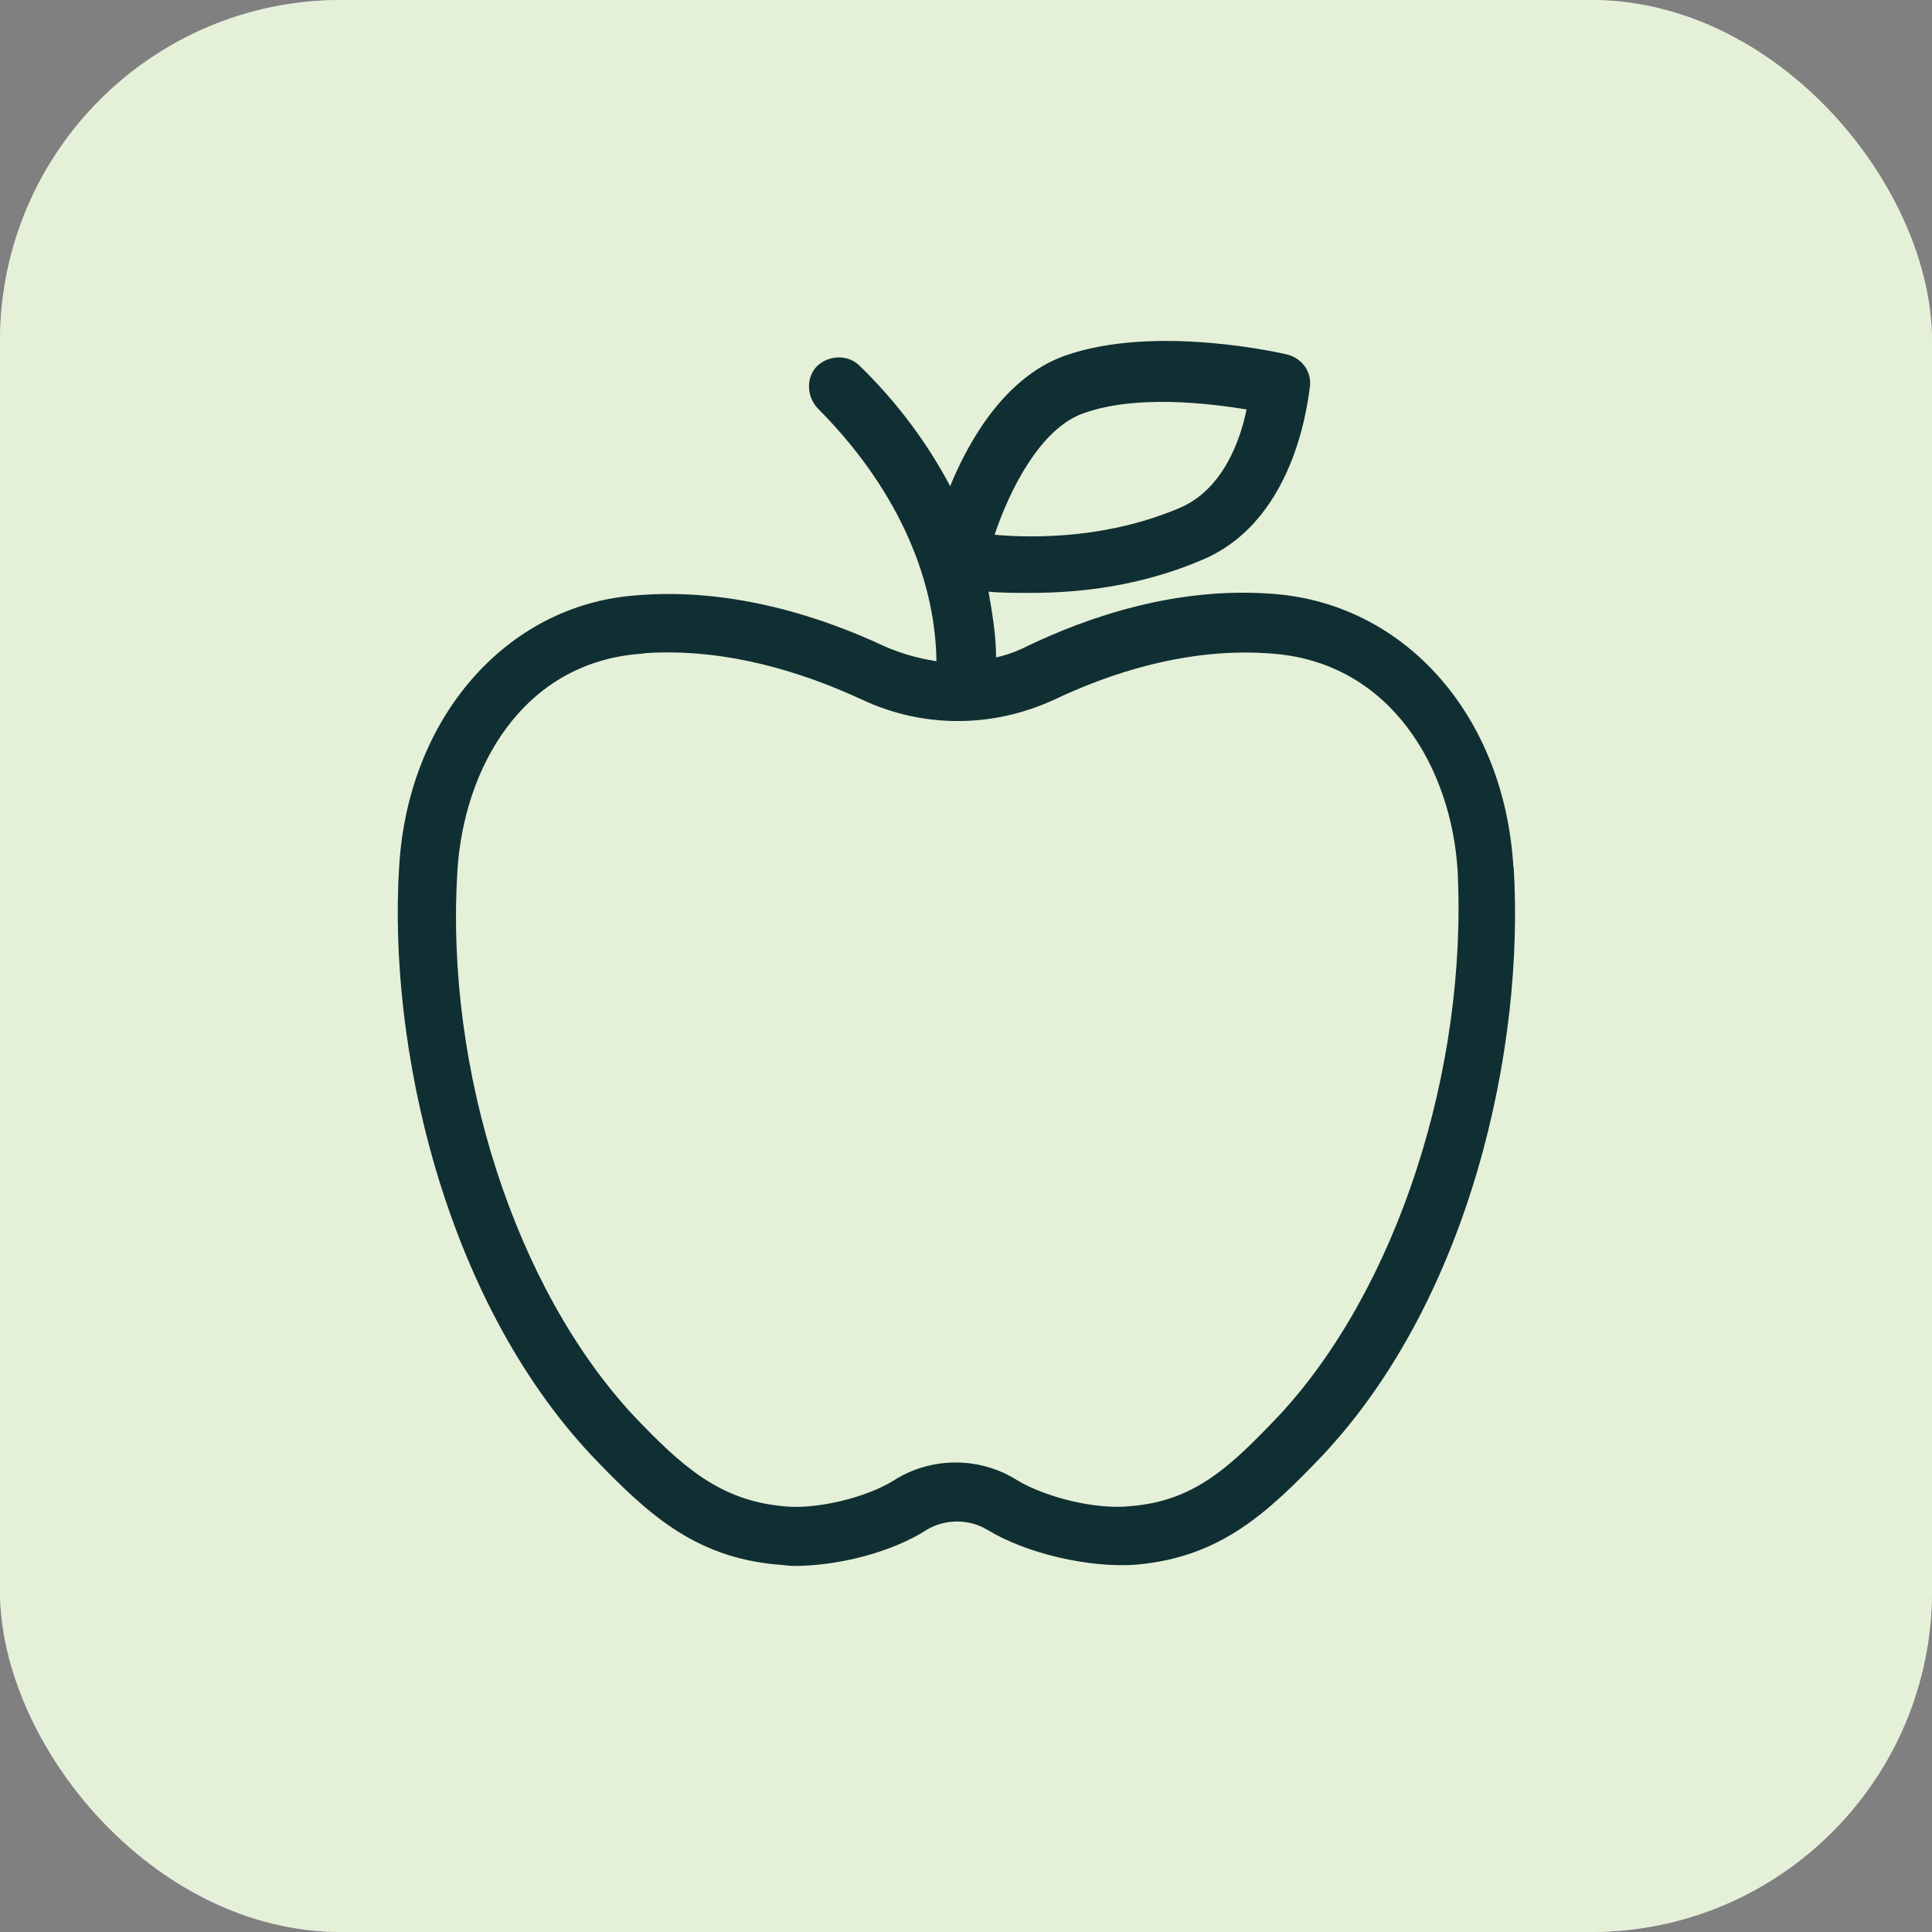 <svg width="34" height="34" viewBox="0 0 34 34" fill="none" xmlns="http://www.w3.org/2000/svg">
<rect x="0" y="0" width="34" height="34" fill="#808080" stroke="none"/>
<rect width="34" height="34" rx="6" fill="white"/>
<rect width="34" height="34" rx="6" fill="#CCE2B5" fill-opacity="0.5"/>
<path d="M26.633 15.261C26.479 12.62 24.754 10.655 22.462 10.456C20.715 10.303 19.122 10.87 18.074 11.373C17.901 11.46 17.724 11.527 17.529 11.569C17.529 11.175 17.464 10.806 17.397 10.412C17.615 10.434 17.856 10.434 18.141 10.434C18.971 10.434 20.064 10.325 21.177 9.844C22.859 9.123 23.032 6.895 23.055 6.786C23.077 6.523 22.901 6.305 22.661 6.241C22.574 6.219 20.324 5.696 18.731 6.263C17.705 6.635 17.07 7.706 16.721 8.555C16.327 7.812 15.804 7.094 15.128 6.437C14.932 6.241 14.602 6.241 14.384 6.437C14.188 6.632 14.188 6.962 14.384 7.18C15.717 8.514 16.458 10.085 16.48 11.636C16.176 11.591 15.868 11.505 15.564 11.373C14.538 10.892 12.922 10.325 11.175 10.479C8.903 10.655 7.175 12.639 7.024 15.261C6.828 18.406 7.81 22.839 10.409 25.612C11.371 26.616 12.201 27.404 13.685 27.535C13.772 27.535 13.858 27.558 13.97 27.558C14.756 27.558 15.695 27.317 16.307 26.923C16.634 26.727 17.051 26.727 17.378 26.923C18.054 27.337 19.169 27.599 20 27.535C21.484 27.404 22.314 26.618 23.276 25.612C25.875 22.839 26.834 18.428 26.638 15.261H26.633ZM19.077 7.27C19.994 6.943 21.26 7.096 21.937 7.205C21.828 7.75 21.523 8.603 20.78 8.93C19.513 9.475 18.225 9.475 17.503 9.411C17.766 8.625 18.311 7.532 19.075 7.27H19.077ZM22.507 24.913C21.654 25.808 21.023 26.42 19.885 26.506C19.295 26.571 18.401 26.353 17.898 26.048C17.244 25.634 16.391 25.634 15.737 26.048C15.256 26.353 14.362 26.574 13.772 26.506C12.659 26.398 12.002 25.808 11.15 24.913C9.076 22.685 7.829 18.842 8.05 15.326C8.159 13.534 9.185 11.658 11.281 11.505C11.435 11.482 11.608 11.482 11.762 11.482C13.095 11.482 14.317 11.918 15.169 12.312C16.24 12.815 17.462 12.815 18.555 12.312C19.471 11.876 20.891 11.373 22.42 11.505C24.494 11.678 25.543 13.537 25.652 15.326C25.825 18.842 24.581 22.685 22.507 24.913Z" fill="#102F32"/>
</svg>
